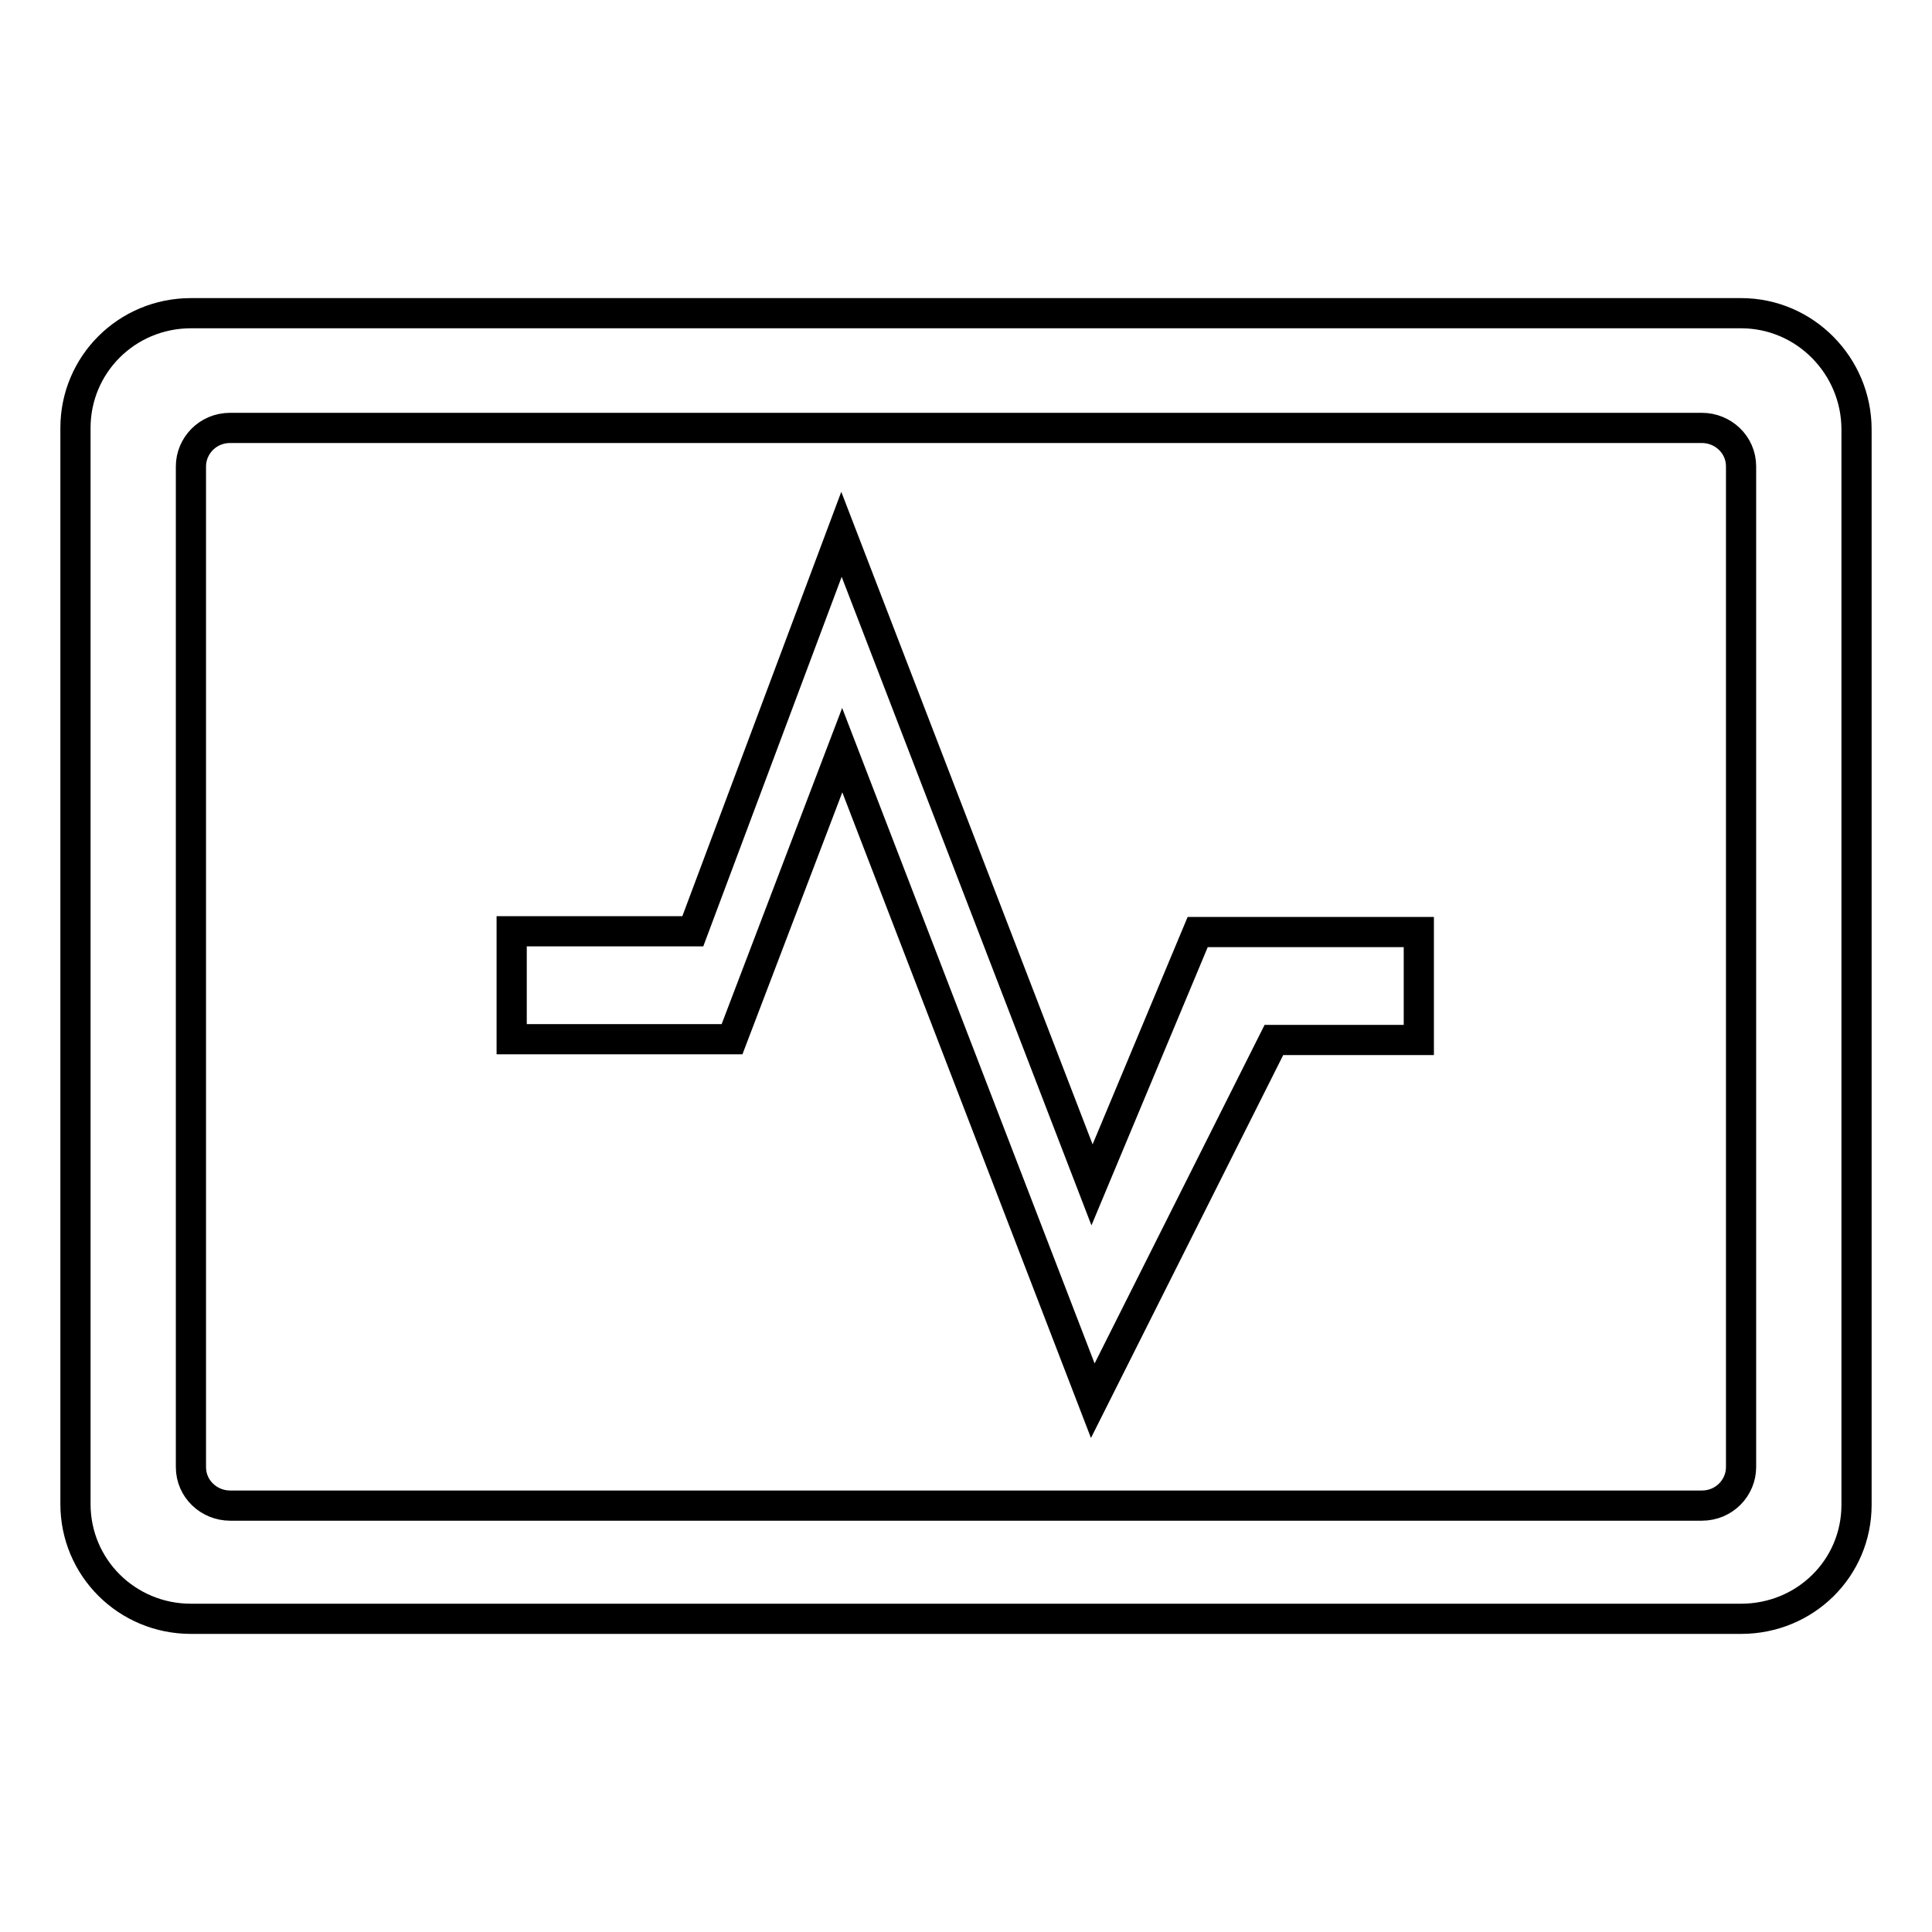 <?xml version="1.0" encoding="utf-8"?>
<!-- Svg Vector Icons : http://www.onlinewebfonts.com/icon -->
<!DOCTYPE svg PUBLIC "-//W3C//DTD SVG 1.1//EN" "http://www.w3.org/Graphics/SVG/1.1/DTD/svg11.dtd">
<svg version="1.1" xmlns="http://www.w3.org/2000/svg" xmlns:xlink="http://www.w3.org/1999/xlink" x="0px" y="0px" viewBox="0 0 256 256" enable-background="new 0 0 256 256" xml:space="preserve">
<g> <path stroke-width="4" fill-opacity="0" stroke="#000000"  d="M230.7,214.5H25.3c-8.5,0-15.3-6.8-15.3-15.2V56.7c0-8.4,6.8-15.2,15.3-15.2h205.4c8.5,0,15.3,7,15.3,15.4 v142.5C246,207.8,239.2,214.5,230.7,214.5z M230.7,61.8c0-2.9-2.4-5.1-5.2-5.1h-195c-3,0-5.2,2.4-5.2,5.1v132.6 c0,2.9,2.4,5.1,5.2,5.1h195c3,0,5.2-2.4,5.2-5.1V61.8z M144.8,185.6l-33.2-86.2L97,137.7H67.8v-14.3h24l19.7-52.6l33.2,86.2 l14-33.5H188v14.3h-19.2L144.8,185.6z"/></g>
</svg>